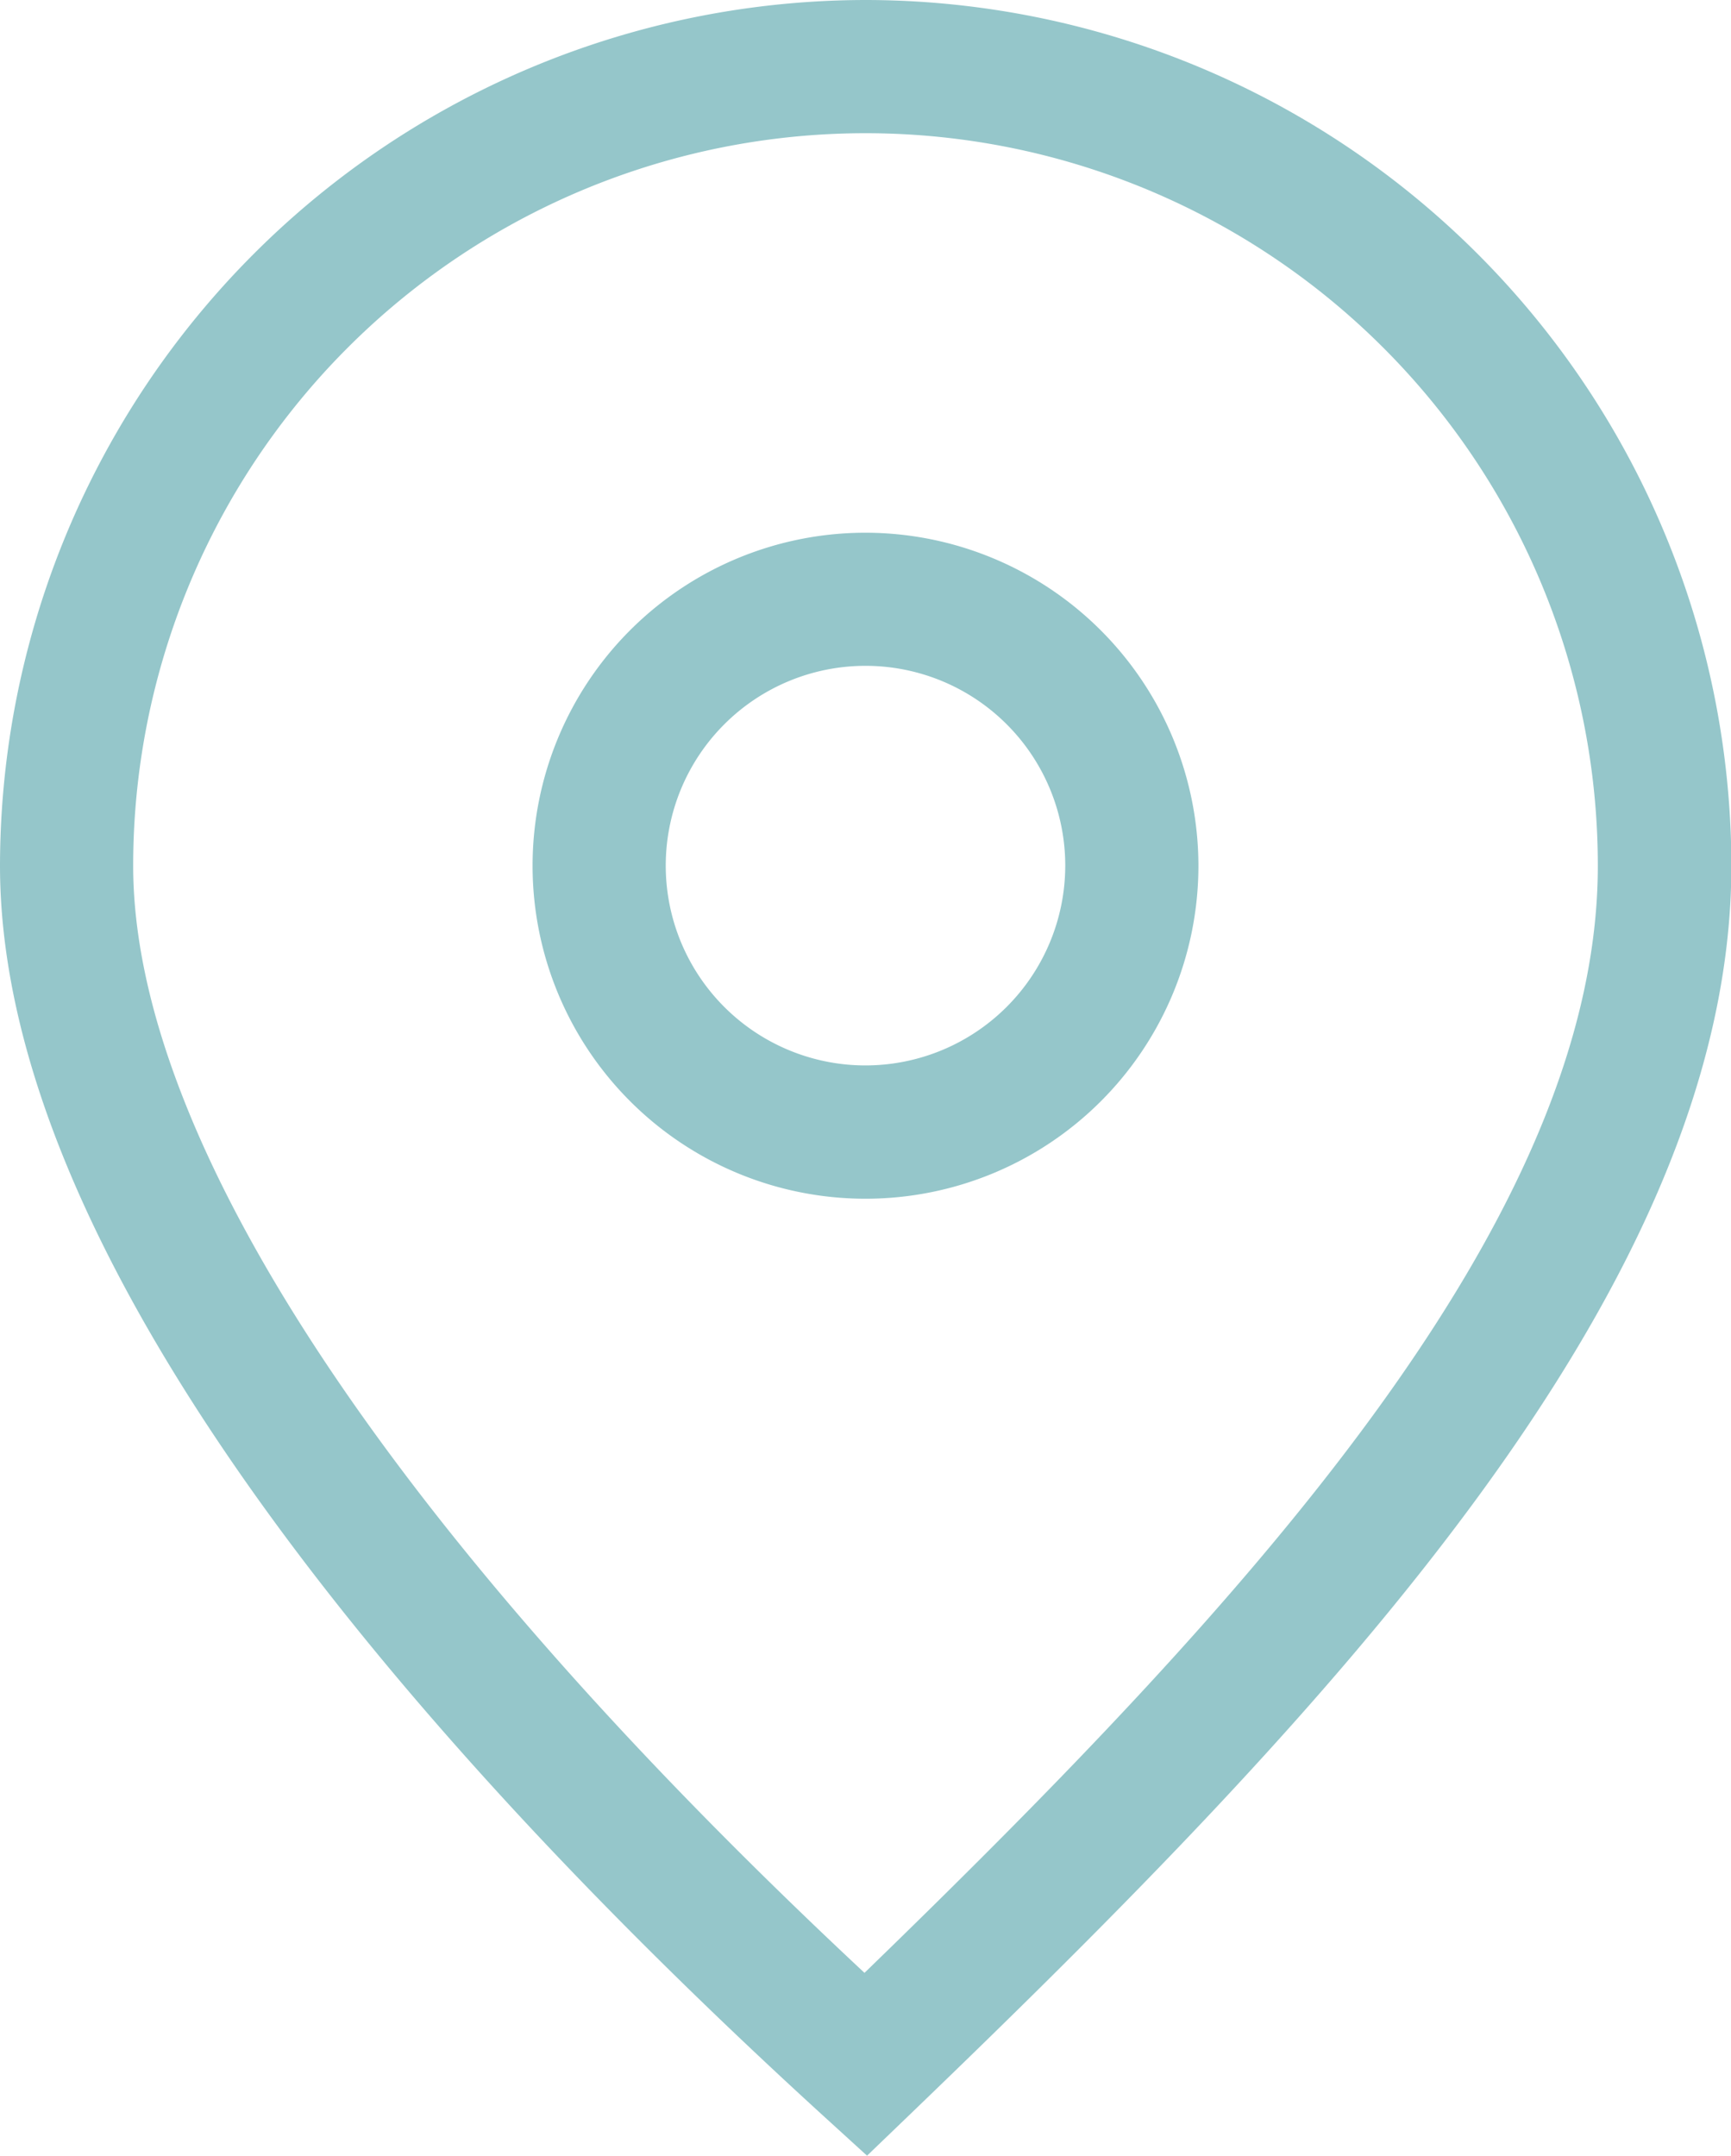 <svg id="Groupe_64" data-name="Groupe 64" xmlns="http://www.w3.org/2000/svg" width="18.978" height="23.628" viewBox="0 0 18.978 23.628">
  <path id="Tracé_53" data-name="Tracé 53" d="M12.489,59A9.5,9.5,0,0,0,3,68.489C3,73,7.893,78.416,12,82.167l.506.461L13,82.153c4.545-4.373,8.982-9.03,8.982-13.665A9.5,9.5,0,0,0,12.489,59m-.011,21.624C7.3,75.79,4.46,71.5,4.46,68.489a8.029,8.029,0,0,1,16.058,0c0,3.906-3.9,8.122-8.04,12.135" transform="translate(-3 -59)" fill="#95c6ca"/>
  <path id="Tracé_54" data-name="Tracé 54" d="M14.65,67a3.65,3.65,0,1,0,3.65,3.65A3.654,3.654,0,0,0,14.65,67m0,5.839a2.19,2.19,0,1,1,2.19-2.19,2.192,2.192,0,0,1-2.19,2.19" transform="translate(-5.161 -61.161)" fill="#95c6ca"/>
</svg>

